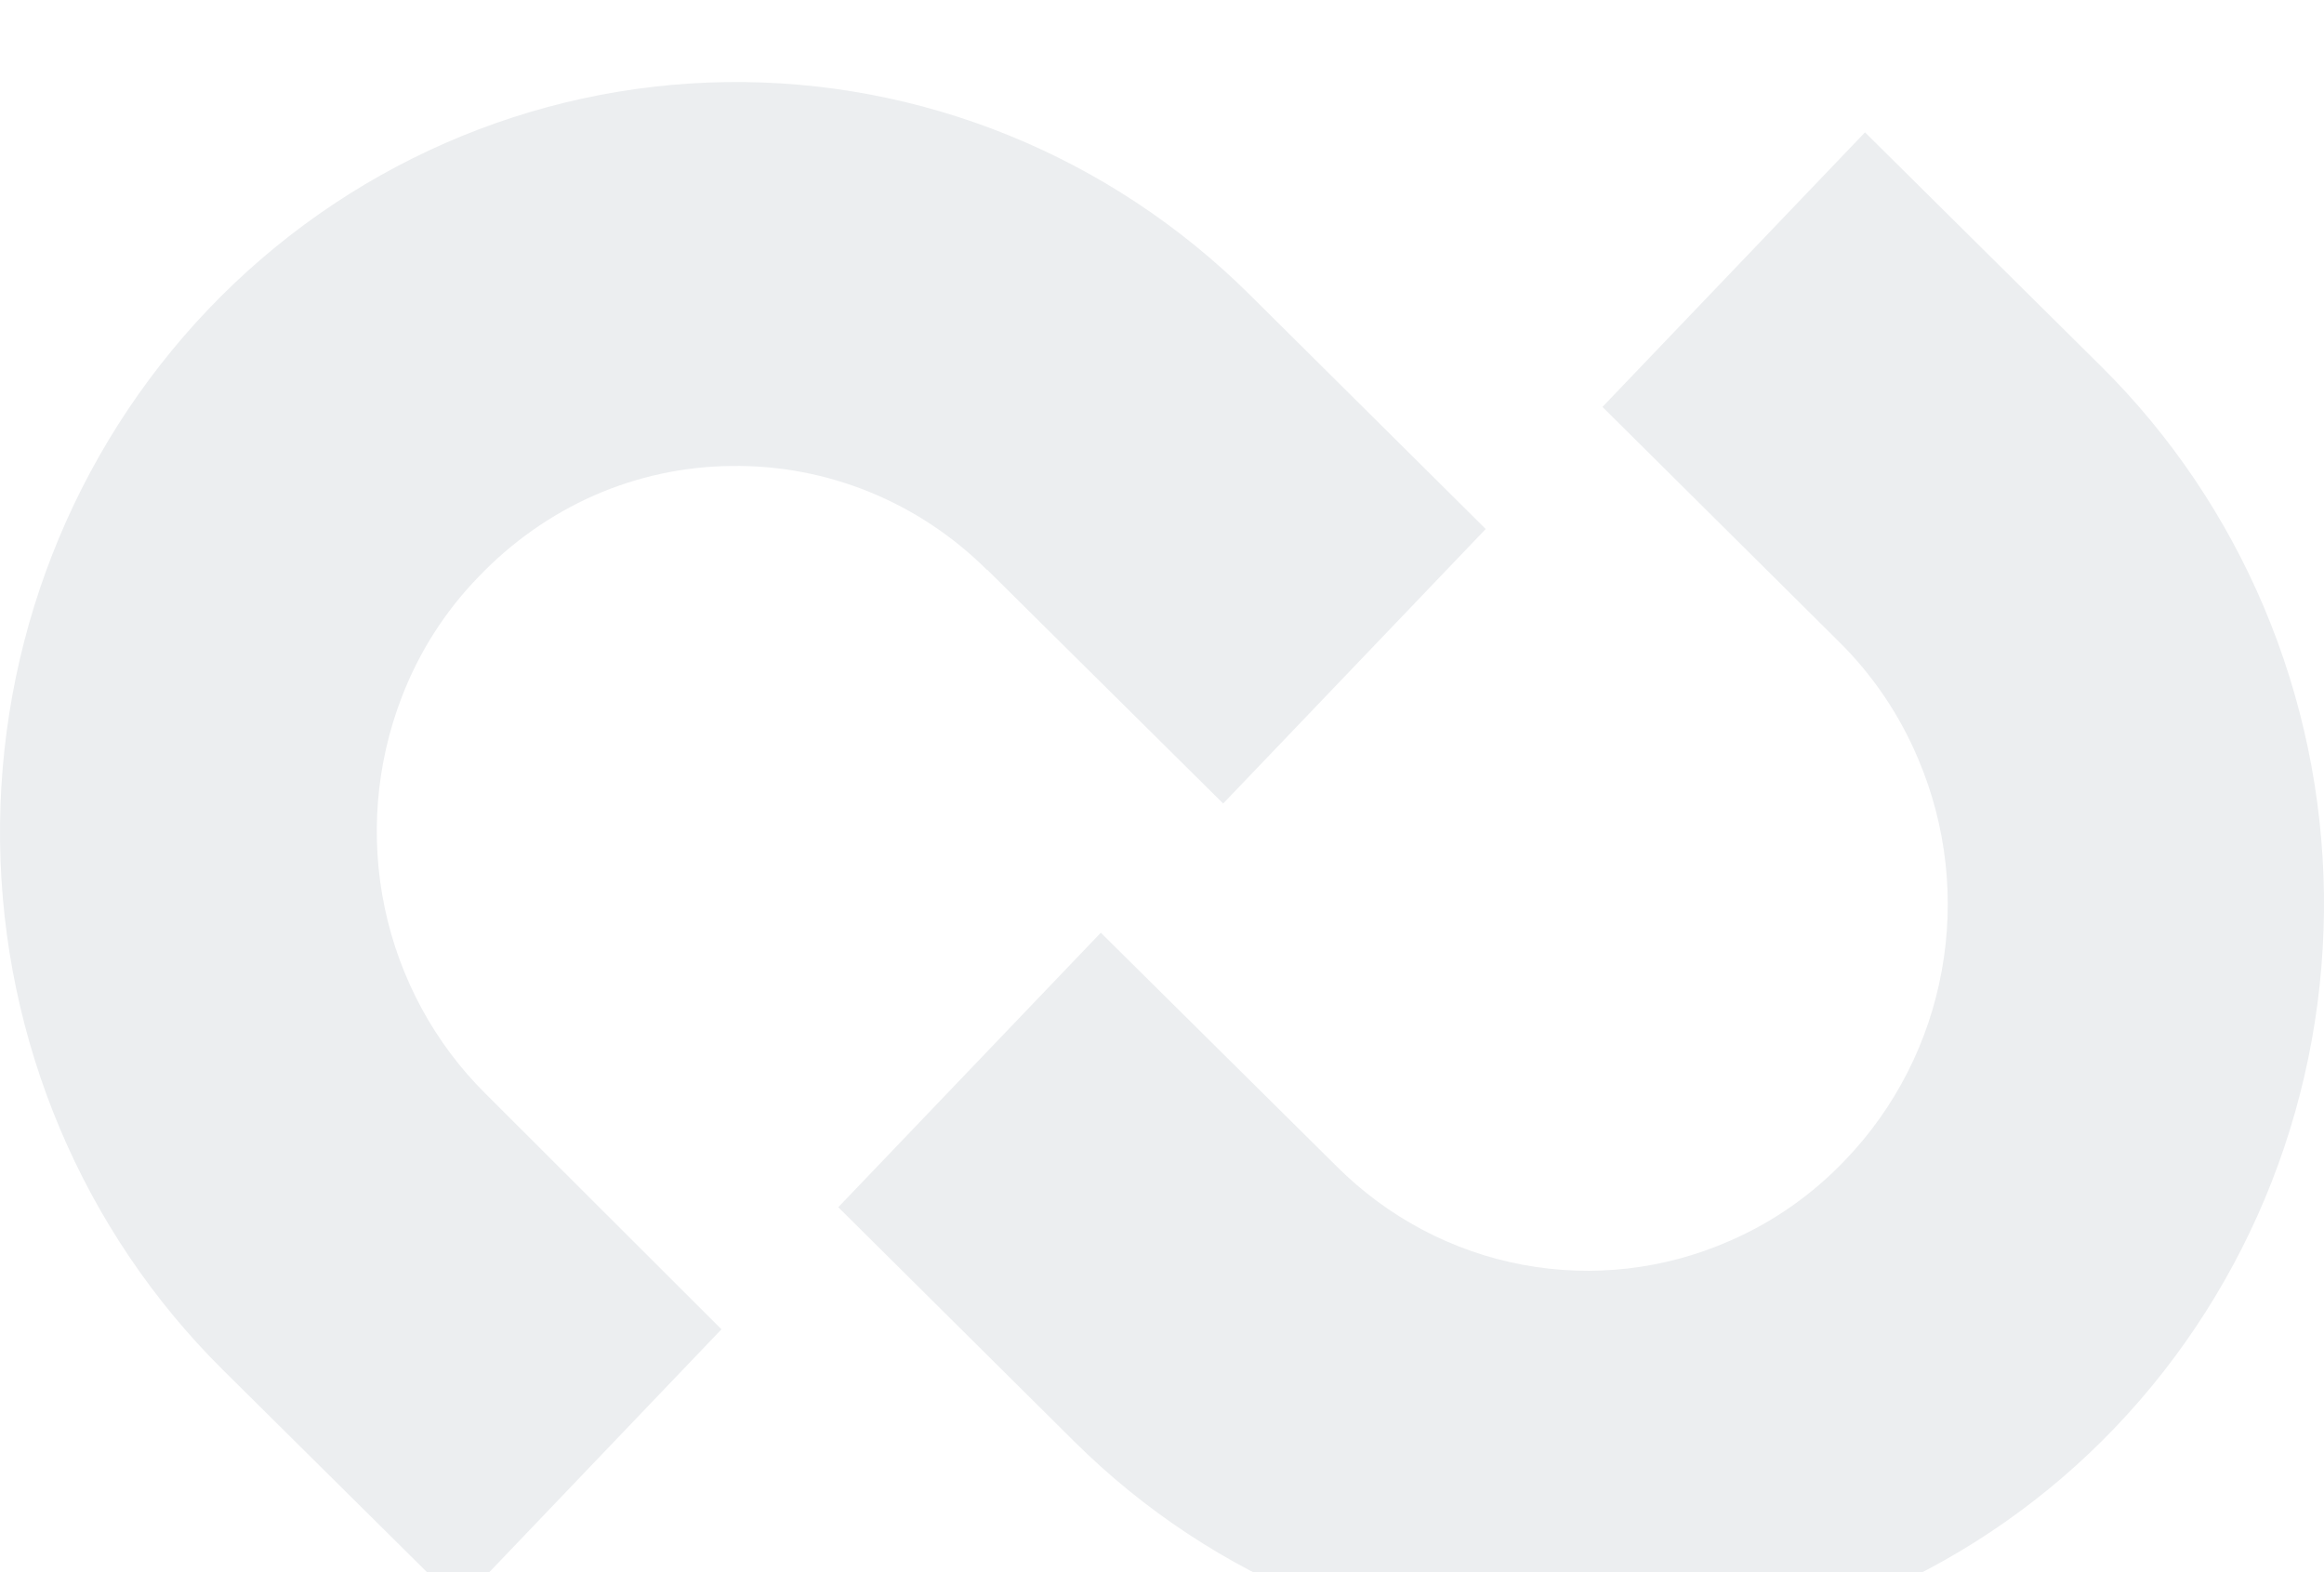 <!-- KeepLogoInset.tsx -->
<svg width="34" height="23" viewBox="0 0 34 23" fill="none" xmlns="http://www.w3.org/2000/svg">
<g filter="url(#filter0_i_738_5075)">
<path d="M26.899 8.183L23.444 4.753L27.285 0.736L30.74 4.16C31.754 5.165 32.564 6.364 33.123 7.687C33.682 9.011 33.98 10.434 33.999 11.875C34.018 13.316 33.759 14.747 33.236 16.086C32.712 17.425 31.935 18.646 30.949 19.679C29.963 20.712 28.786 21.536 27.487 22.106C26.188 22.676 24.791 22.979 23.377 22.999C20.521 23.039 17.766 21.921 15.719 19.891L12.264 16.461L16.105 12.445L19.56 15.868C20.304 16.61 21.249 17.11 22.273 17.302C23.298 17.495 24.355 17.373 25.311 16.951C25.947 16.675 26.521 16.271 27.001 15.765C27.729 15.006 28.219 14.043 28.408 13C28.598 11.956 28.478 10.879 28.064 9.905C27.792 9.257 27.396 8.672 26.899 8.183Z" fill="#ECEEF0"/>
<path d="M18.281 3.109C16.234 1.079 13.479 -0.039 10.623 0.001C7.767 0.041 5.043 1.235 3.051 3.321C1.059 5.408 -0.038 8.214 0.001 11.125C0.04 14.035 1.212 16.81 3.26 18.84L6.715 22.264L10.555 18.247L7.101 14.798C6.358 14.061 5.847 13.117 5.629 12.084C5.412 11.052 5.499 9.977 5.879 8.995C6.131 8.339 6.512 7.742 6.999 7.241C7.481 6.735 8.055 6.33 8.689 6.049C9.325 5.77 10.009 5.623 10.701 5.617C11.392 5.607 12.078 5.736 12.72 5.997C13.361 6.258 13.946 6.646 14.44 7.138L14.443 7.135L17.895 10.555L21.736 6.539L18.281 3.109Z" fill="#ECEEF0"/>
</g>
<defs>
<filter id="filter0_i_738_5075" x="0" y="0" width="34" height="24.2" filterUnits="userSpaceOnUse" color-interpolation-filters="sRGB">
<feFlood flood-opacity="0" result="BackgroundImageFix"/>
<feBlend mode="normal" in="SourceGraphic" in2="BackgroundImageFix" result="shape"/>
<feColorMatrix in="SourceAlpha" type="matrix" values="0 0 0 0 0 0 0 0 0 0 0 0 0 0 0 0 0 0 127 0" result="hardAlpha"/>
<feOffset dy="1.2"/>
<feGaussianBlur stdDeviation="1.5"/>
<feComposite in2="hardAlpha" operator="arithmetic" k2="-1" k3="1"/>
<feColorMatrix type="matrix" values="0 0 0 0 0.351 0 0 0 0 0.407 0 0 0 0 0.458 0 0 0 0.15 0"/>
<feBlend mode="normal" in2="shape" result="effect1_innerShadow_738_5075"/>
</filter>
</defs>
</svg>
